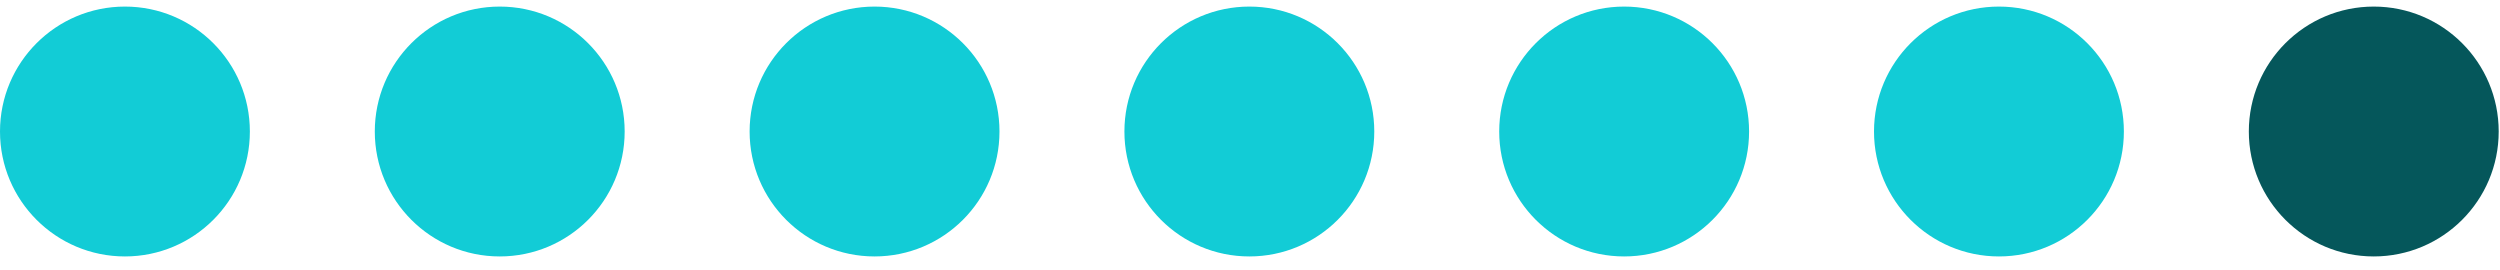 <svg xmlns="http://www.w3.org/2000/svg" width="111" height="12" viewBox="0 0 111 12" fill="none"><circle cx="5.547" cy="5.839" r="5.547" fill="#12CCD6"></circle><circle cx="22.188" cy="5.839" r="5.547" fill="#12CCD6"></circle><circle cx="38.83" cy="5.839" r="5.547" fill="#12CCD6"></circle><circle cx="55.471" cy="5.839" r="5.547" fill="#12CCD6"></circle><circle cx="72.112" cy="5.839" r="5.547" fill="#12CCD6"></circle><circle cx="88.753" cy="5.839" r="5.547" fill="#12CCD6"></circle><circle cx="105.395" cy="5.839" r="5.547" fill="#05575B"></circle></svg>